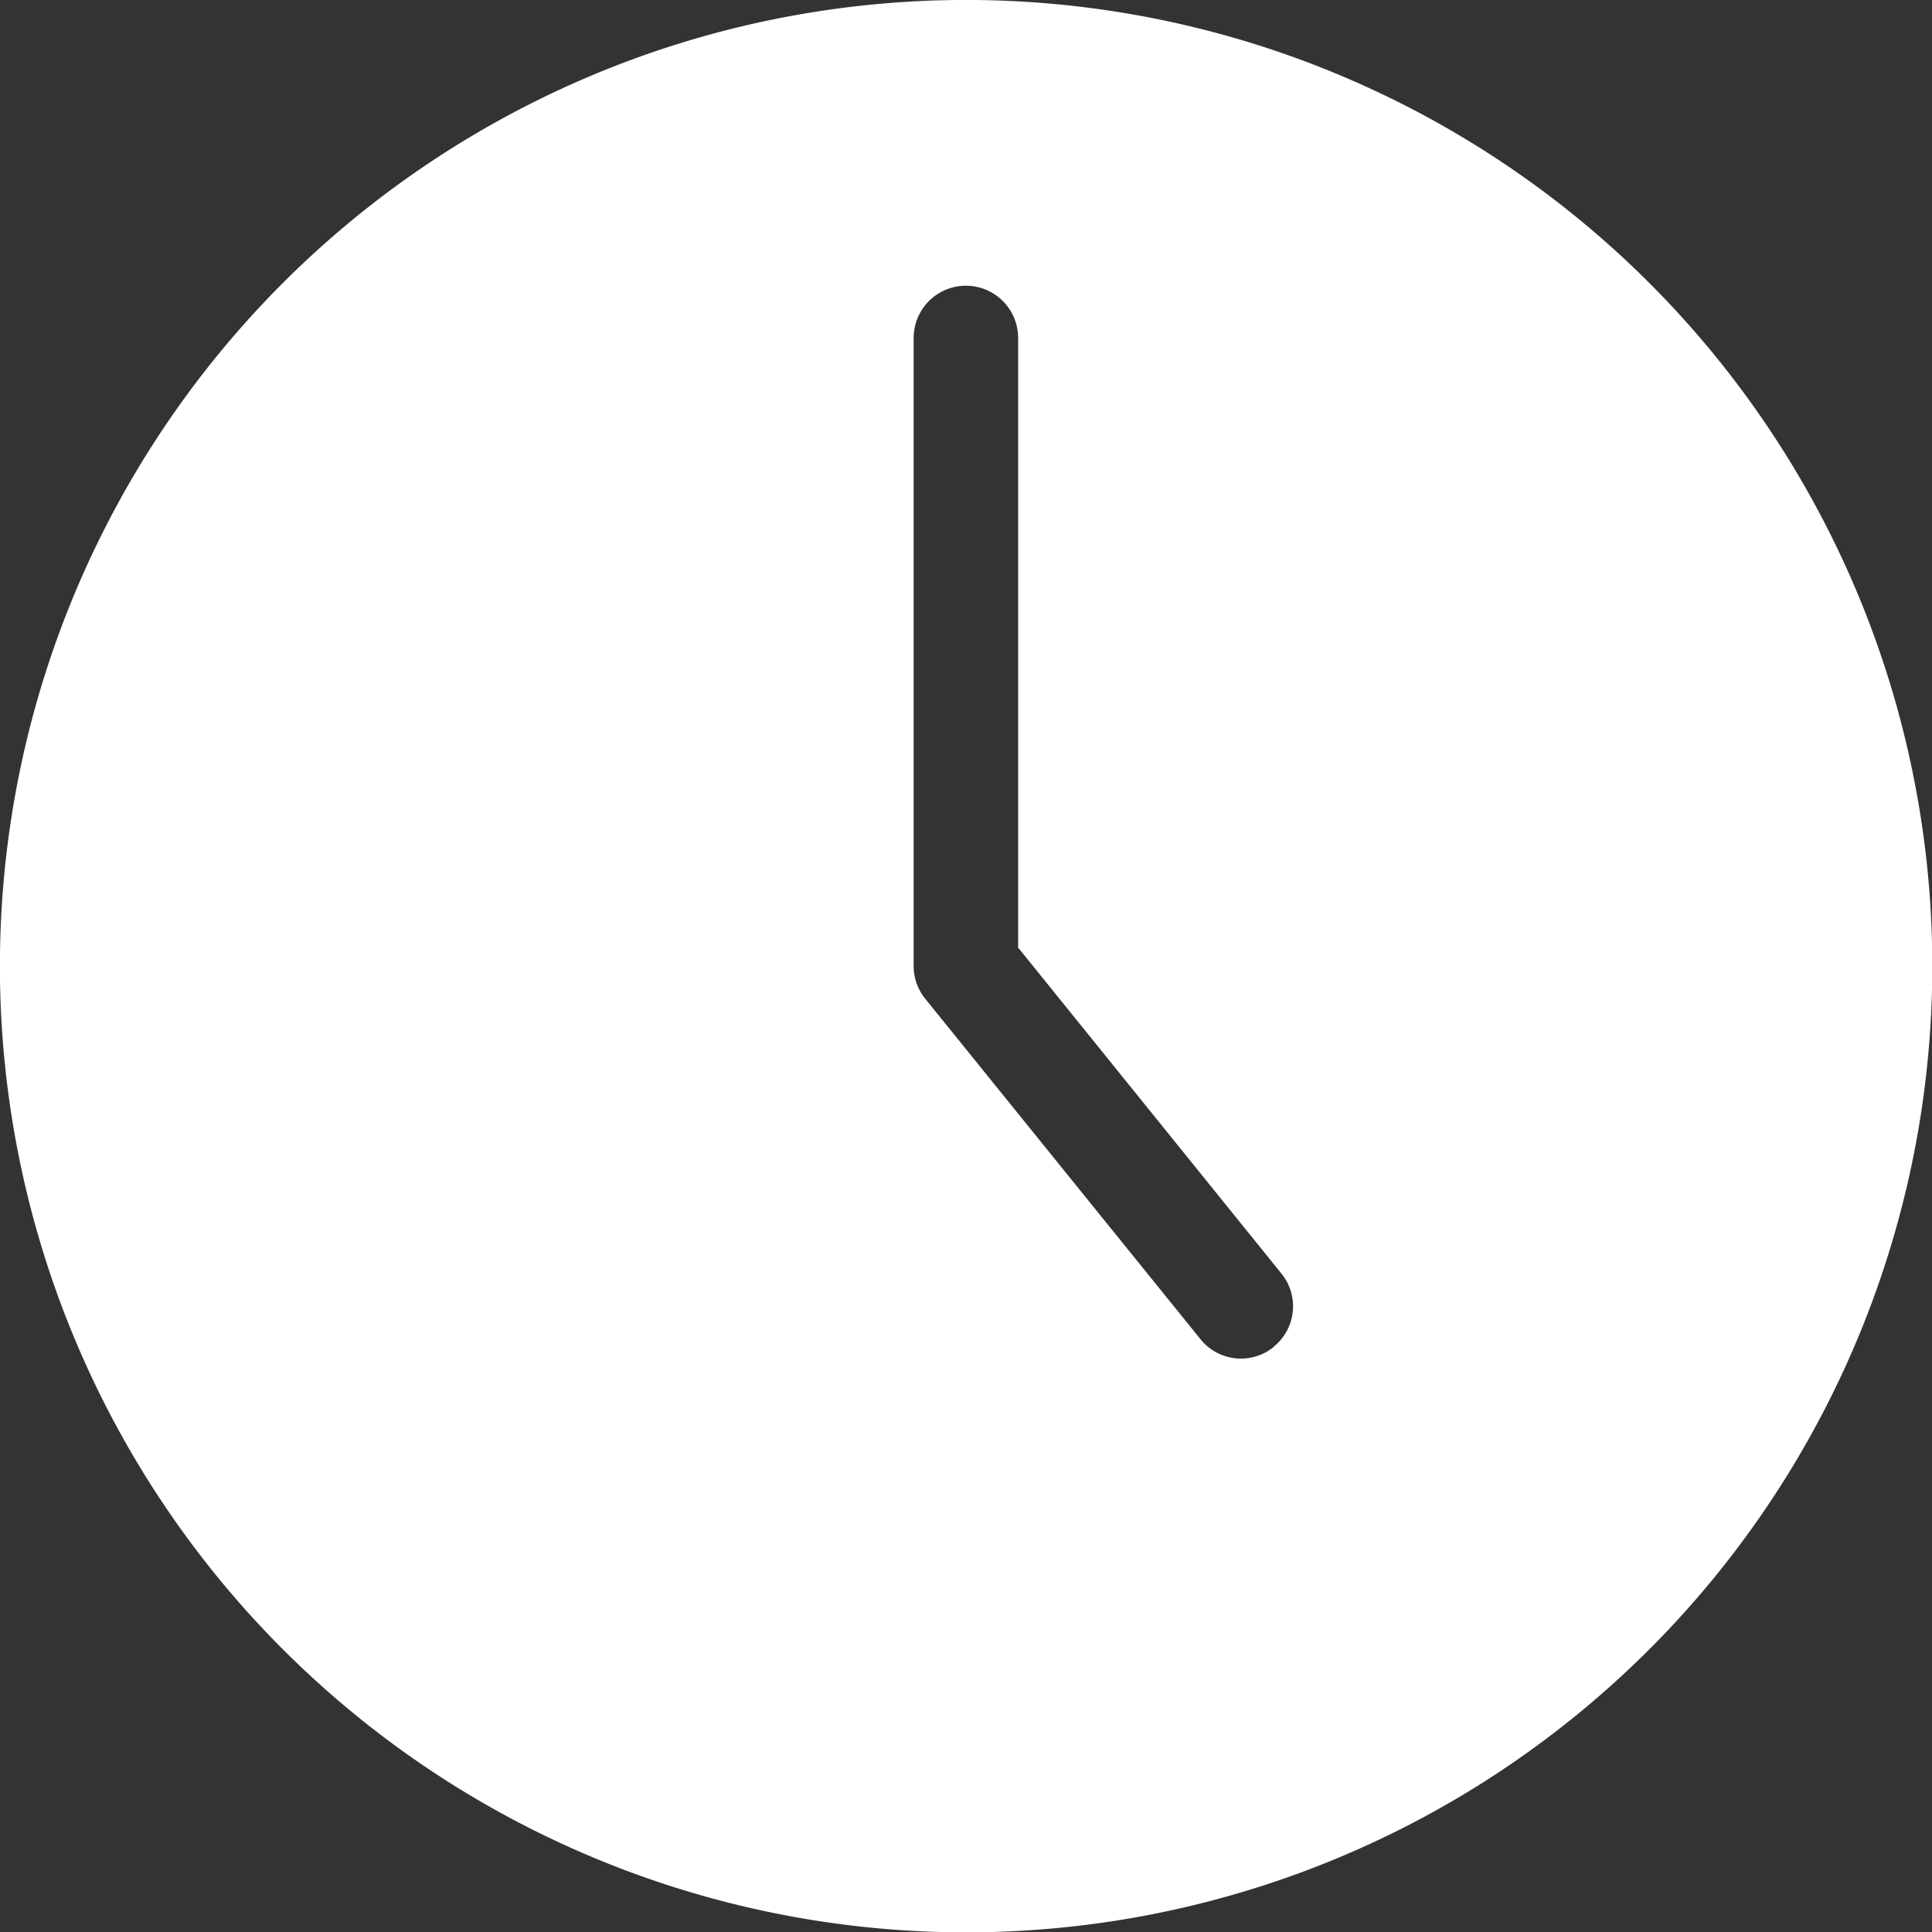 <svg id="Group_3343" data-name="Group 3343" xmlns="http://www.w3.org/2000/svg" xmlns:xlink="http://www.w3.org/1999/xlink" width="18.625" height="18.625" viewBox="0 0 18.625 18.625">
  <rect x="0" y="0" width="18.625" height="18.625" fill="#333333" stroke="none"/>
  <defs>
    <clipPath id="clip-path">
      <rect id="Rectangle_27324" data-name="Rectangle 27324" width="18.625" height="18.625" fill="#fff"/>
    </clipPath>
  </defs>
  <g id="Group_3342" data-name="Group 3342" clip-path="url(#clip-path)">
    <path id="Path_7300" data-name="Path 7300" d="M15.9,2.728A9.312,9.312,0,0,0,2.727,15.9,9.312,9.312,0,1,0,15.9,2.728m-3.62,10.256a.5.5,0,0,1-.708-.075L8.92,9.629a.5.5,0,0,1-.112-.316V3.258a.5.5,0,1,1,1.007,0V9.135l2.537,3.141a.5.5,0,0,1-.075.708" transform="translate(0)" fill="#fff"/>
  </g>
</svg>
